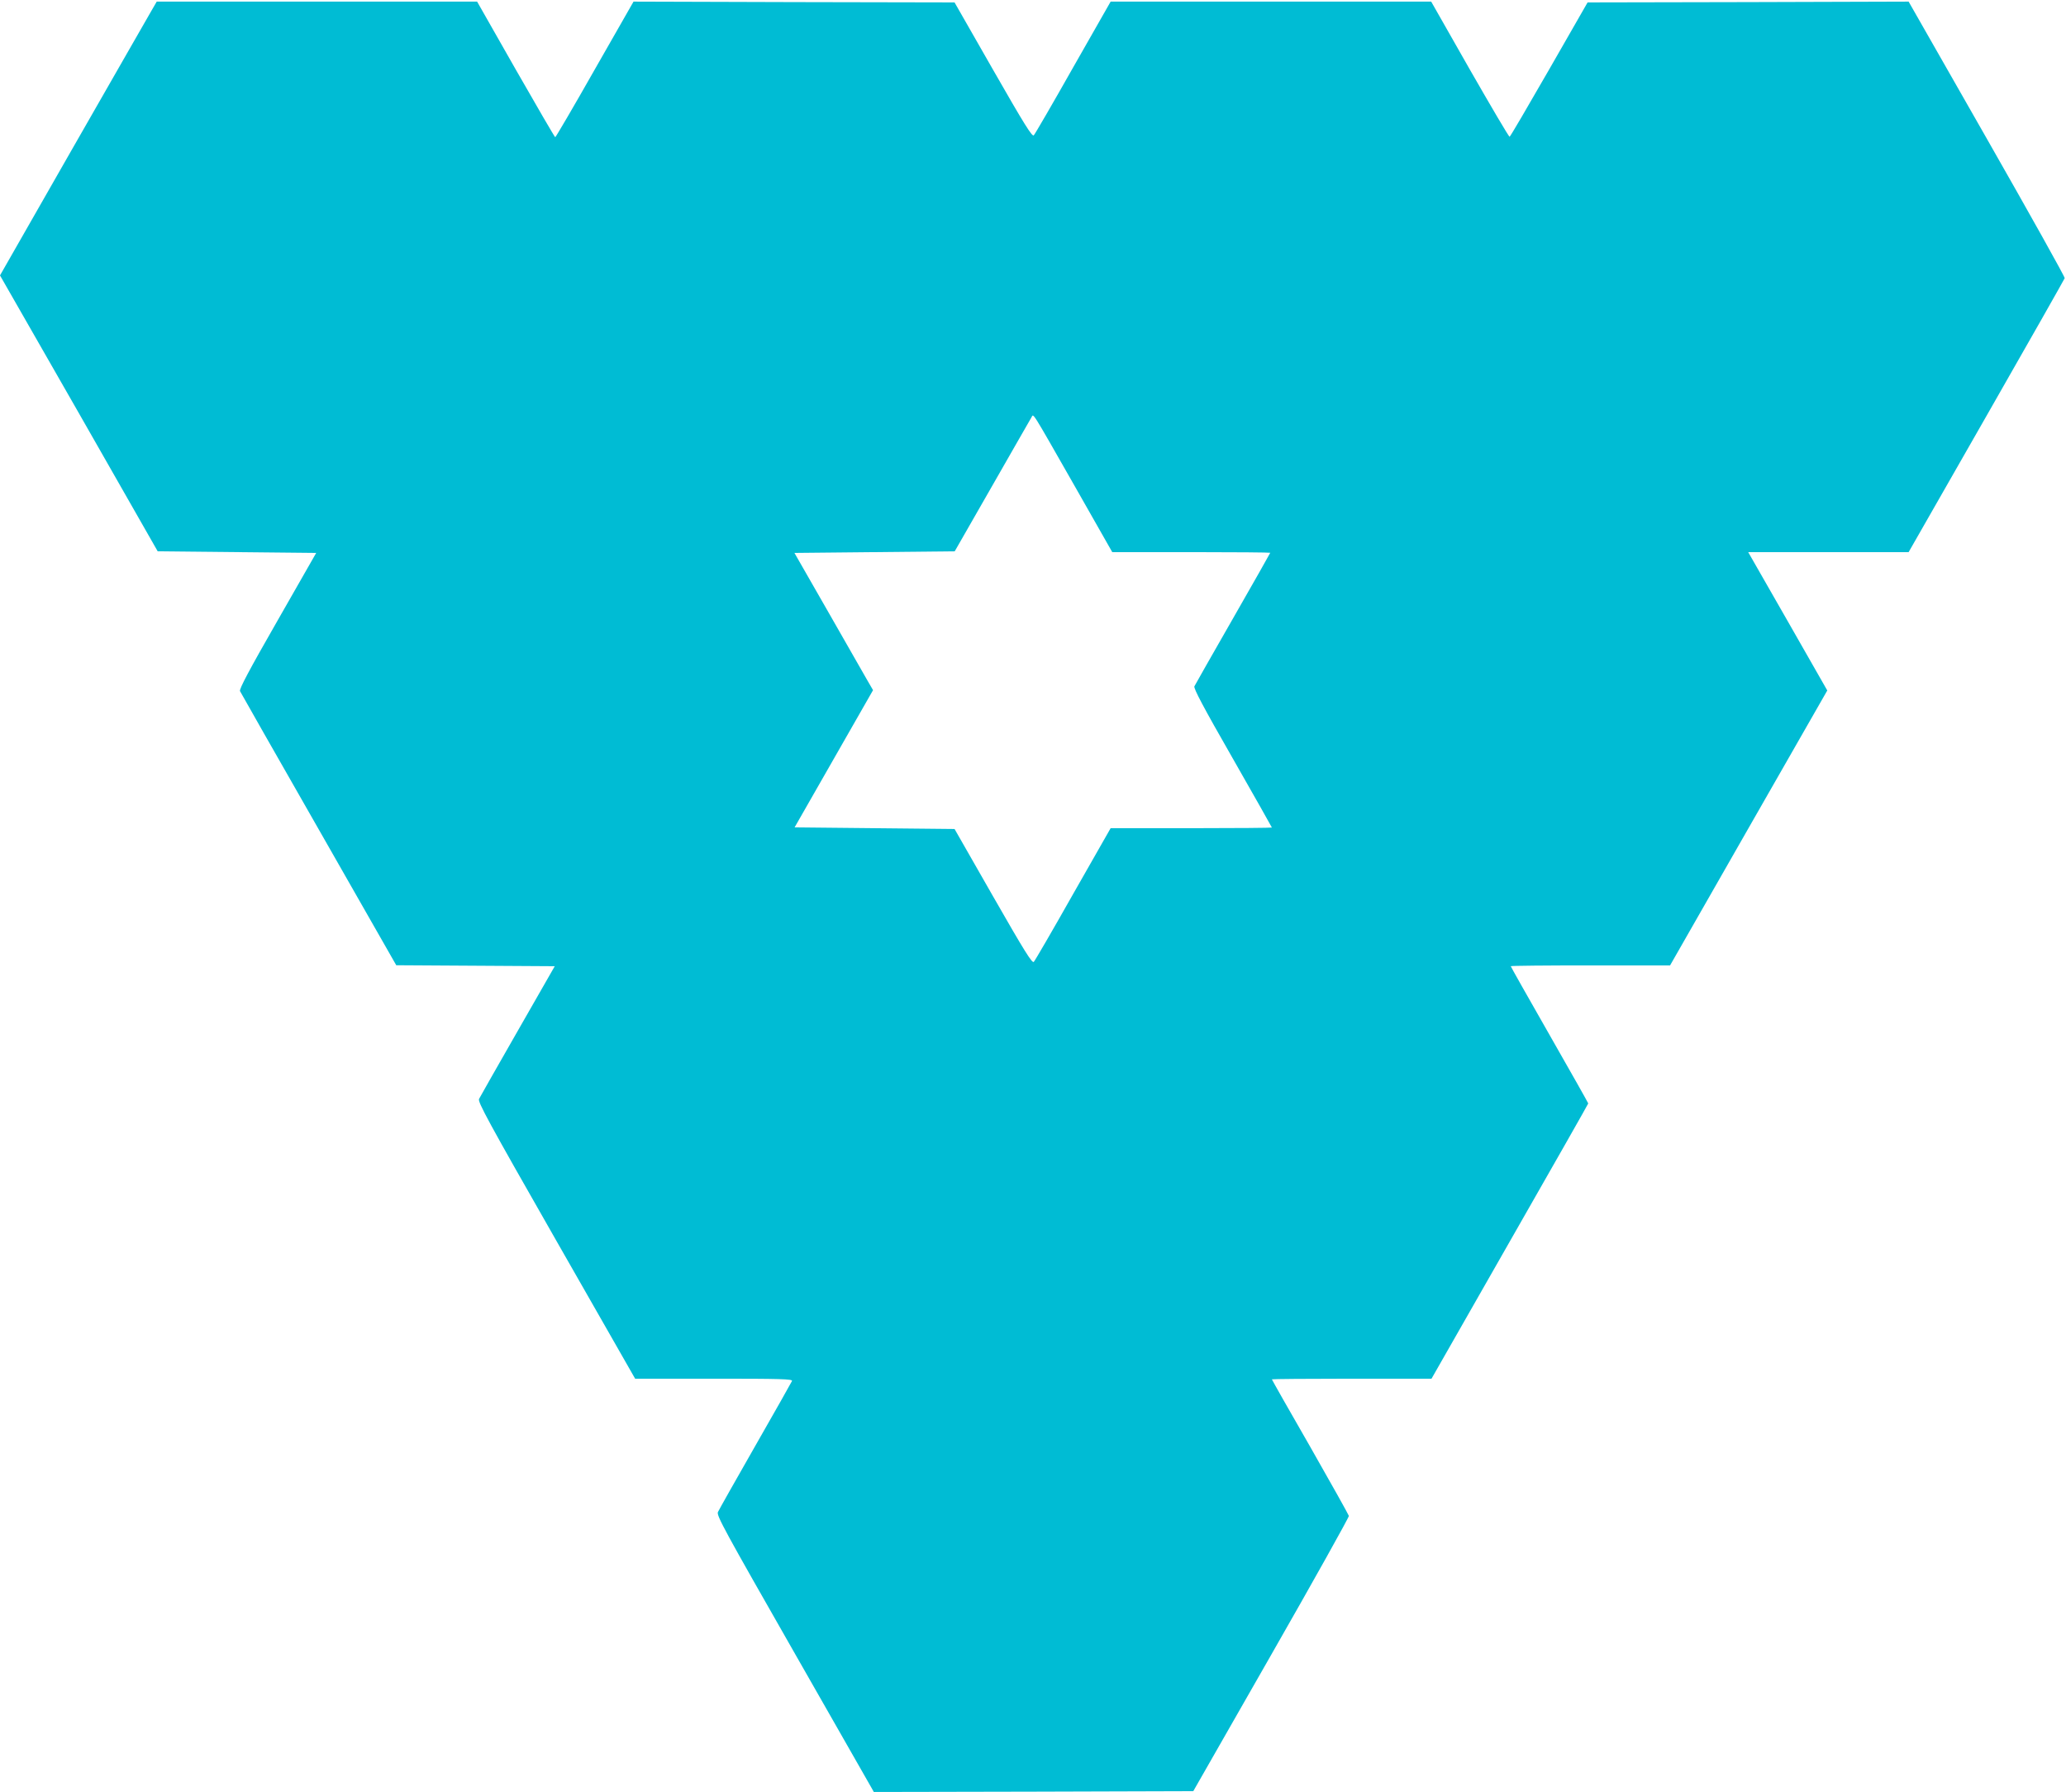 <?xml version="1.0" standalone="no"?>
<!DOCTYPE svg PUBLIC "-//W3C//DTD SVG 20010904//EN"
 "http://www.w3.org/TR/2001/REC-SVG-20010904/DTD/svg10.dtd">
<svg version="1.0" xmlns="http://www.w3.org/2000/svg"
 width="1280pt" height="1110pt" viewBox="0 0 1280 1110"
 preserveAspectRatio="xMidYMid meet">
<g transform="translate(0,1110) scale(0.1,-0.1)"
fill="#00bcd4" stroke="none">
<path d="M938 11033 c-19 -32 -237 -414 -486 -848 l-452 -791 489 -854 488
-855 491 -5 491 -5 -240 -420 c-176 -307 -238 -424 -232 -436 4 -9 224 -395
488 -857 l480 -841 491 -3 491 -3 -229 -400 c-126 -220 -234 -410 -240 -422
-9 -18 52 -131 478 -877 l489 -856 489 0 c411 0 487 -2 483 -14 -3 -7 -105
-188 -227 -401 -122 -213 -226 -398 -232 -411 -10 -21 39 -110 478 -879 l488
-855 990 2 989 3 483 845 c266 465 482 852 481 860 -2 8 -110 201 -240 429
-131 227 -237 415 -237 417 0 2 222 4 494 4 l495 0 485 850 c267 467 486 852
486 855 0 3 -108 194 -240 425 -132 231 -240 422 -240 425 0 3 222 5 493 5
l494 0 487 852 487 851 -245 429 -245 428 497 0 497 0 482 843 c265 463 483
848 485 854 2 7 -215 395 -482 863 l-485 850 -994 -3 -995 -2 -238 -415 c-131
-228 -241 -416 -245 -417 -5 -1 -115 187 -247 417 l-239 420 -993 0 -993 0
-232 -407 c-127 -225 -237 -414 -244 -421 -10 -11 -58 66 -252 405 l-239 418
-994 2 -995 3 -240 -420 c-131 -231 -242 -420 -245 -420 -3 0 -113 189 -245
420 l-239 420 -993 0 -992 0 -33 -57z m5721 -2945 l232 -408 490 0 c269 0 489
-2 489 -4 0 -2 -104 -185 -231 -407 -127 -222 -235 -411 -239 -420 -7 -11 56
-130 236 -444 134 -235 244 -429 244 -431 0 -2 -225 -4 -499 -4 l-500 0 -232
-407 c-127 -225 -237 -414 -244 -421 -10 -11 -58 66 -252 405 l-239 418 -496
5 -495 5 243 425 243 425 -32 55 c-17 30 -127 222 -243 425 l-212 370 496 5
497 5 232 405 c127 223 237 413 243 424 15 23 -10 63 269 -426z"/>
</g>
</svg>
